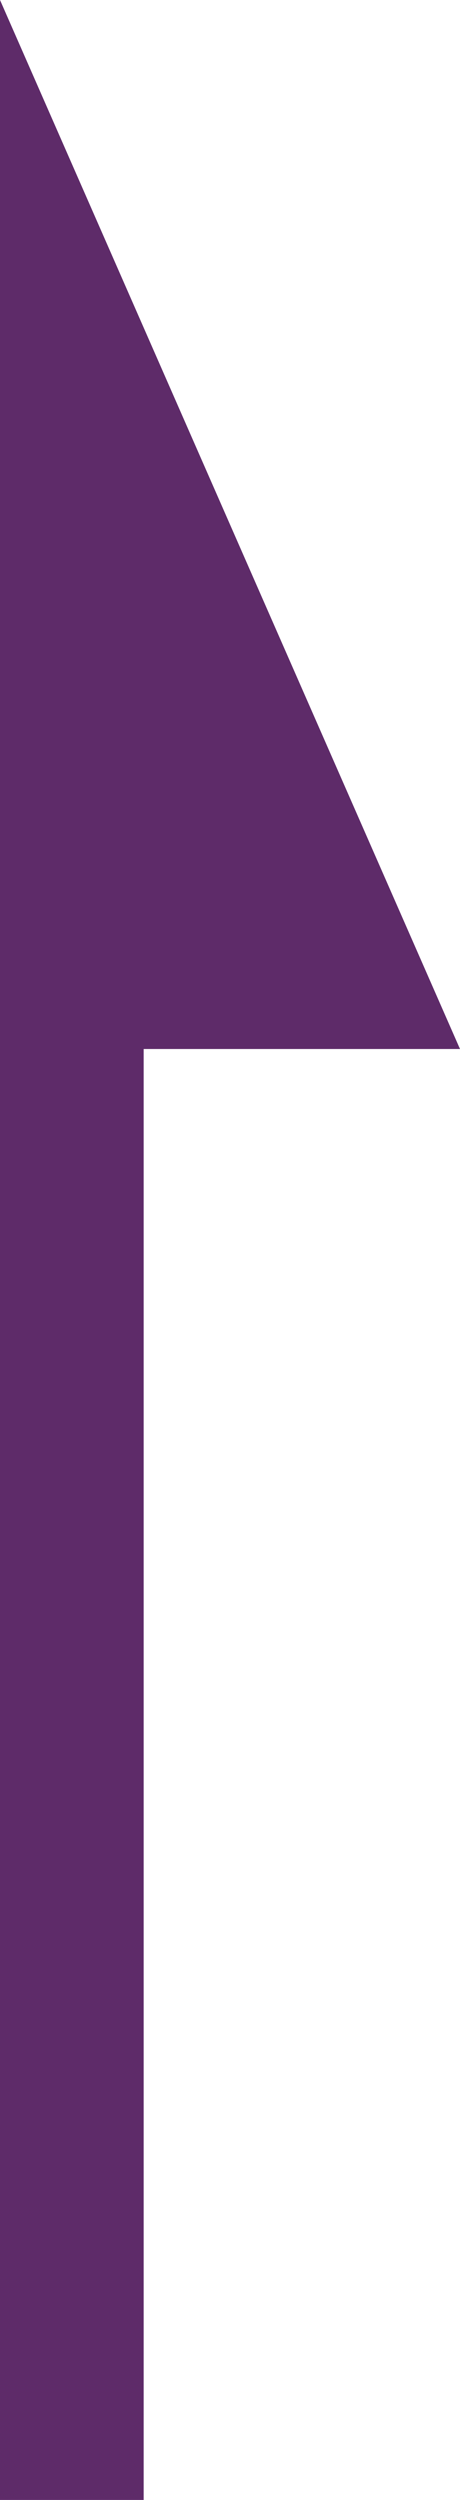 <svg xmlns="http://www.w3.org/2000/svg" width="16.01" height="86.83"><g data-name="グループ 393" fill="#5e2b69"><path data-name="長方形 315" d="M0 17.83h5v69H0z"/><path data-name="パス 30426" d="M0 36.435V-.001l16.01 36.436Z"/></g></svg>